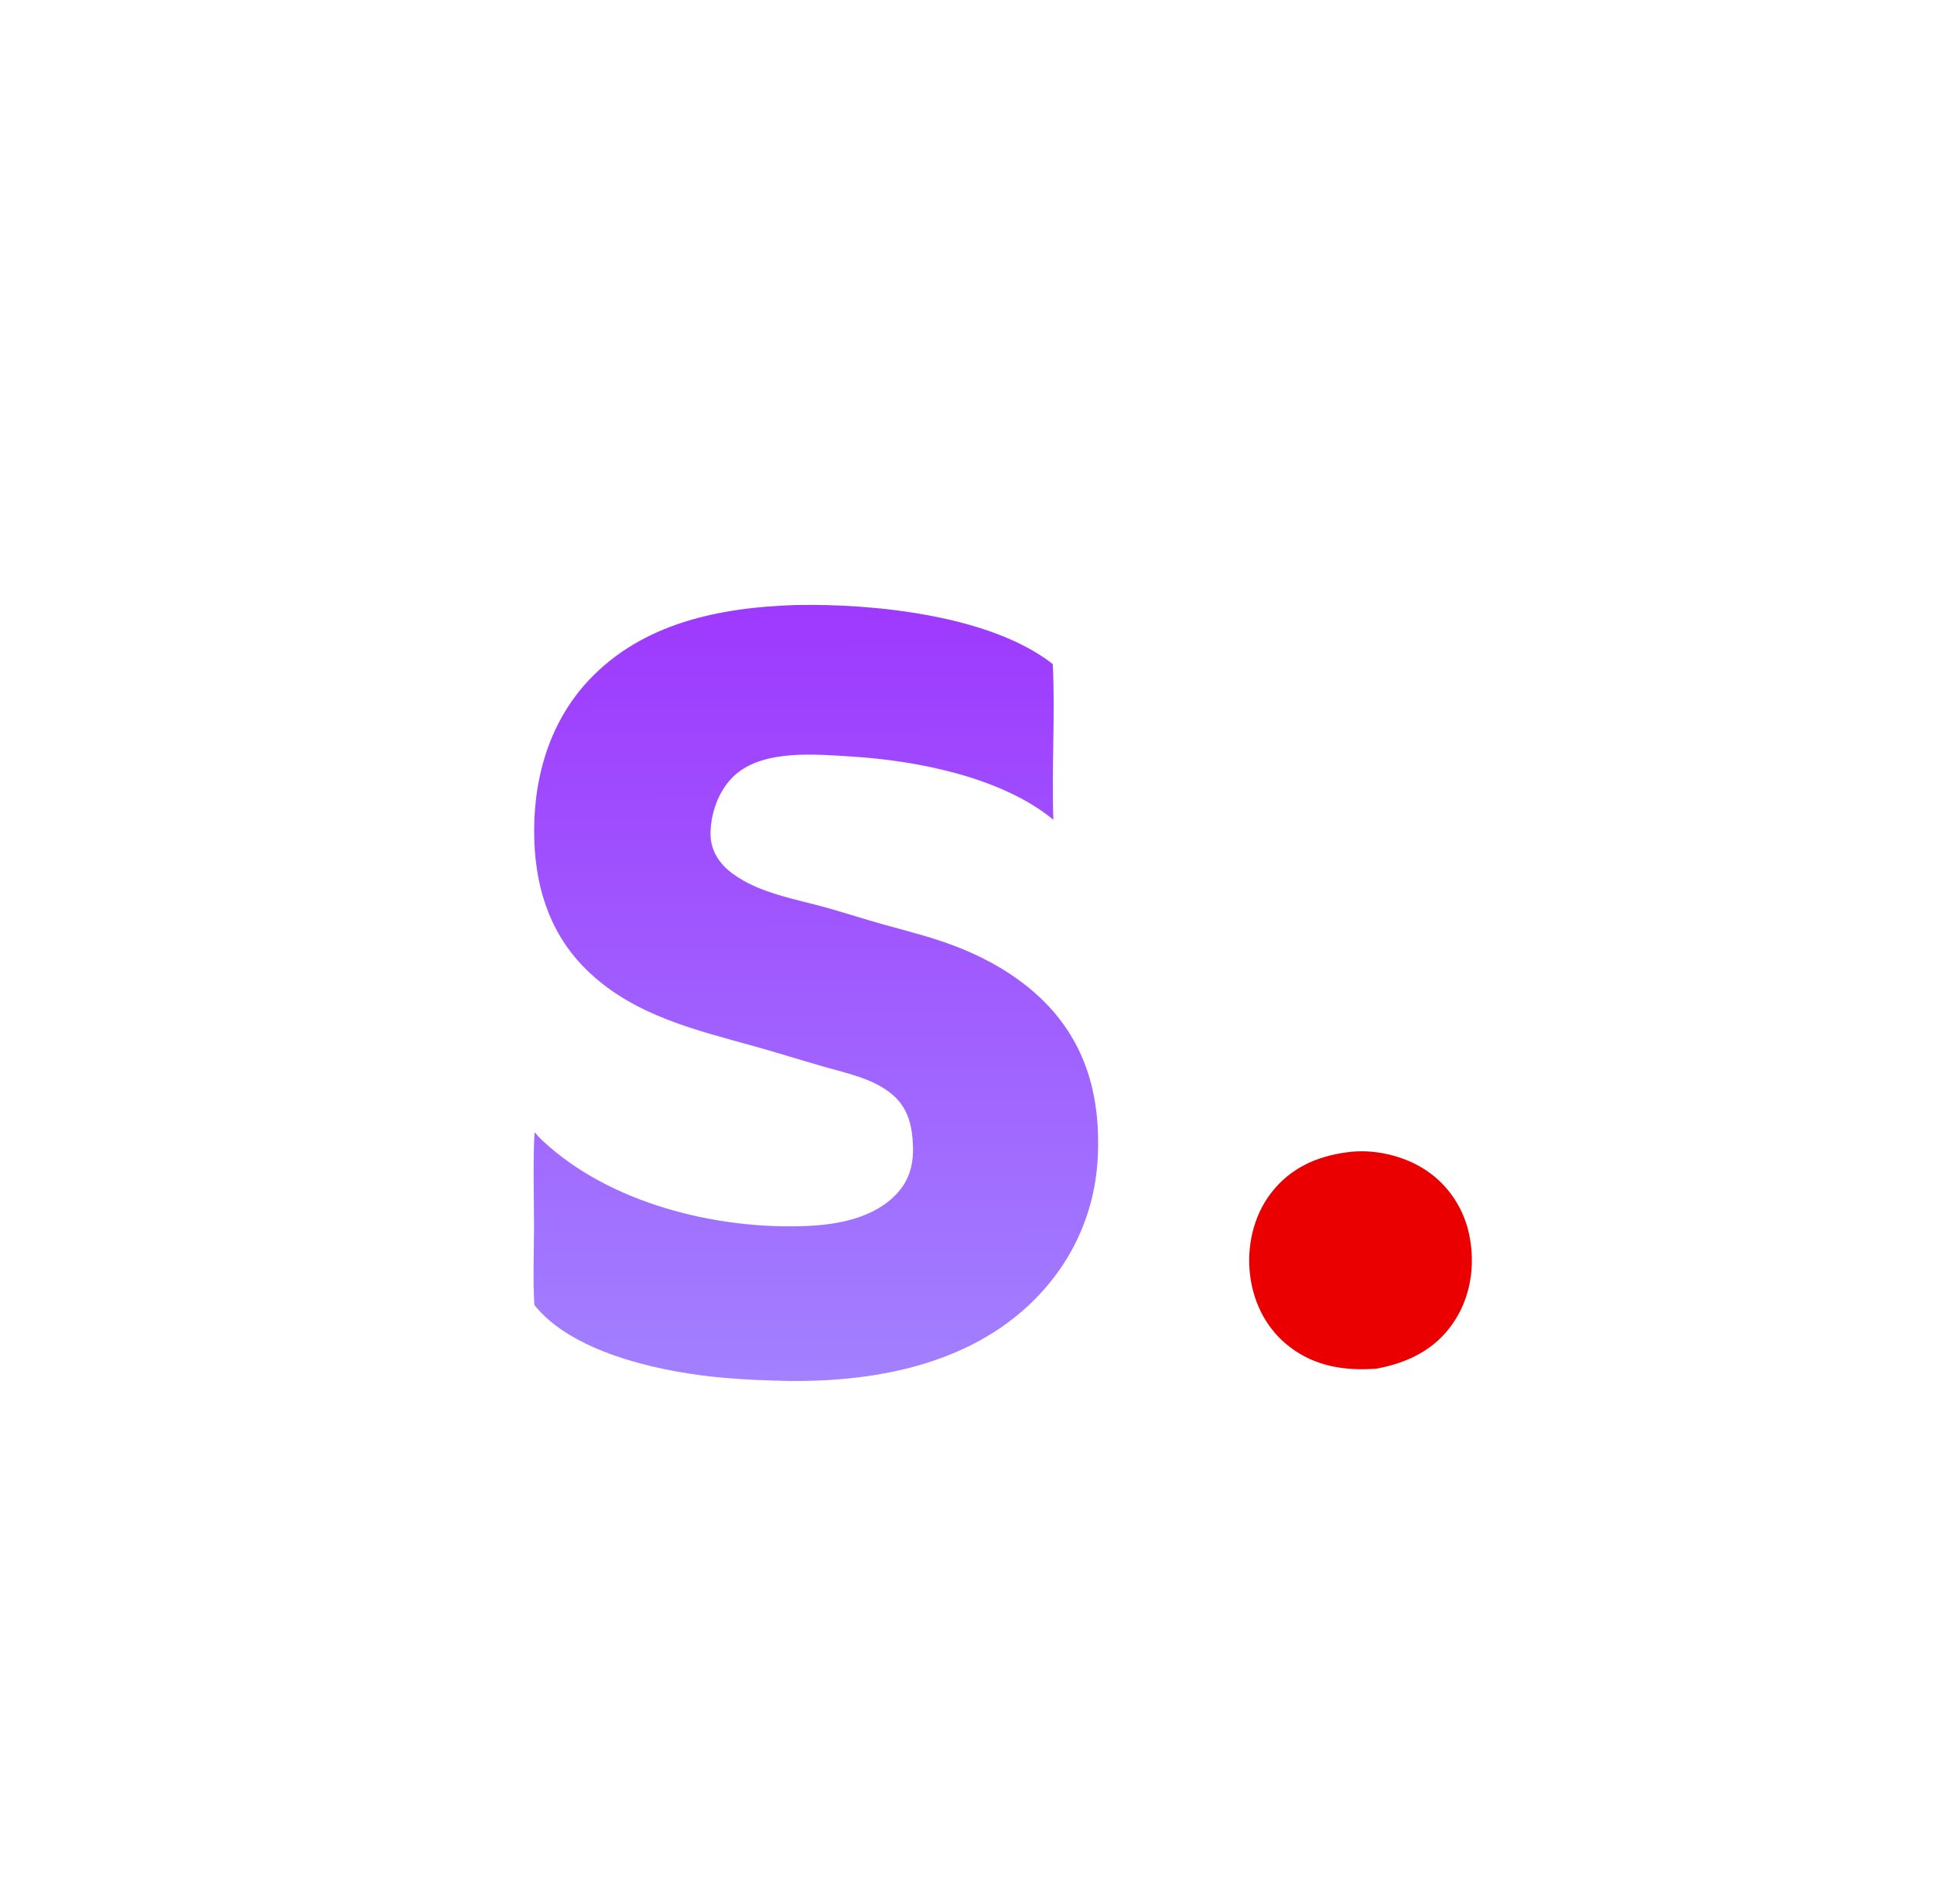 <?xml version="1.0" encoding="UTF-8"?> <svg xmlns="http://www.w3.org/2000/svg" width="64" height="63" viewBox="0 0 64 63" fill="none"><g clip-path="url(#clip0_2300_27835)"><path d="M44.584 38.127C45.452 38.003 46.464 38.239 47.191 38.724C47.238 38.755 47.283 38.788 47.328 38.821C47.373 38.854 47.417 38.889 47.46 38.924C47.503 38.96 47.545 38.996 47.587 39.034C47.628 39.072 47.668 39.111 47.708 39.15C47.747 39.19 47.785 39.23 47.823 39.272C47.86 39.314 47.896 39.356 47.931 39.4C47.967 39.443 48.001 39.487 48.034 39.532C48.067 39.577 48.099 39.623 48.13 39.67C48.16 39.717 48.19 39.764 48.218 39.812C48.247 39.86 48.274 39.909 48.3 39.959C48.326 40.008 48.351 40.058 48.374 40.109C48.398 40.16 48.42 40.211 48.441 40.263C48.462 40.315 48.481 40.367 48.5 40.42C48.518 40.472 48.535 40.526 48.551 40.579C48.566 40.633 48.581 40.687 48.594 40.742C48.607 40.796 48.619 40.85 48.629 40.905C48.822 41.893 48.663 42.932 48.092 43.77C47.483 44.663 46.591 45.092 45.556 45.287C44.522 45.365 43.541 45.221 42.695 44.58C41.94 44.008 41.498 43.167 41.373 42.236C41.245 41.282 41.467 40.251 42.058 39.481C42.693 38.652 43.569 38.26 44.584 38.127Z" fill="#EA0000"></path><path d="M26.335 20.02C28.901 19.966 32.784 20.359 34.839 21.974C34.92 23.686 34.797 25.411 34.858 27.125C33.156 25.719 30.347 25.167 28.181 25.033C26.987 24.959 25.27 24.794 24.321 25.646C23.811 26.104 23.539 26.832 23.513 27.51C23.49 28.103 23.774 28.561 24.242 28.907C25.131 29.564 26.351 29.751 27.394 30.046C28.009 30.221 28.619 30.418 29.235 30.59C30.041 30.815 30.853 31.014 31.635 31.317C32.778 31.759 33.87 32.403 34.71 33.305C35.984 34.675 36.401 36.351 36.333 38.183C36.261 40.134 35.448 41.886 34.018 43.212C31.754 45.31 28.492 45.797 25.52 45.679C24.863 45.662 24.208 45.619 23.555 45.552C21.671 45.341 18.917 44.727 17.683 43.181C17.63 42.318 17.672 41.428 17.672 40.562C17.672 39.534 17.634 38.491 17.689 37.465C17.778 37.571 17.873 37.668 17.974 37.762C20.178 39.81 23.665 40.679 26.624 40.57C27.704 40.53 28.932 40.315 29.696 39.476C30.108 39.023 30.236 38.494 30.211 37.893C30.184 37.243 30.053 36.671 29.54 36.227C28.924 35.694 28.044 35.52 27.282 35.302C26.508 35.081 25.741 34.837 24.966 34.621C23.022 34.081 21.046 33.616 19.521 32.197C18.266 31.029 17.742 29.511 17.682 27.828C17.614 25.894 18.128 23.962 19.469 22.524C21.258 20.607 23.823 20.1 26.335 20.02Z" fill="url(#paint0_linear_2300_27835)"></path></g><defs><linearGradient id="paint0_linear_2300_27835" x1="26.949" y1="20.081" x2="27.011" y2="45.583" gradientUnits="userSpaceOnUse"><stop stop-color="#9E39FE"></stop><stop offset="1" stop-color="#A280FF"></stop></linearGradient><clipPath id="clip0_2300_27835"><rect width="31.217" height="25.708" fill="white" transform="translate(17.502 20)"></rect></clipPath></defs></svg> 